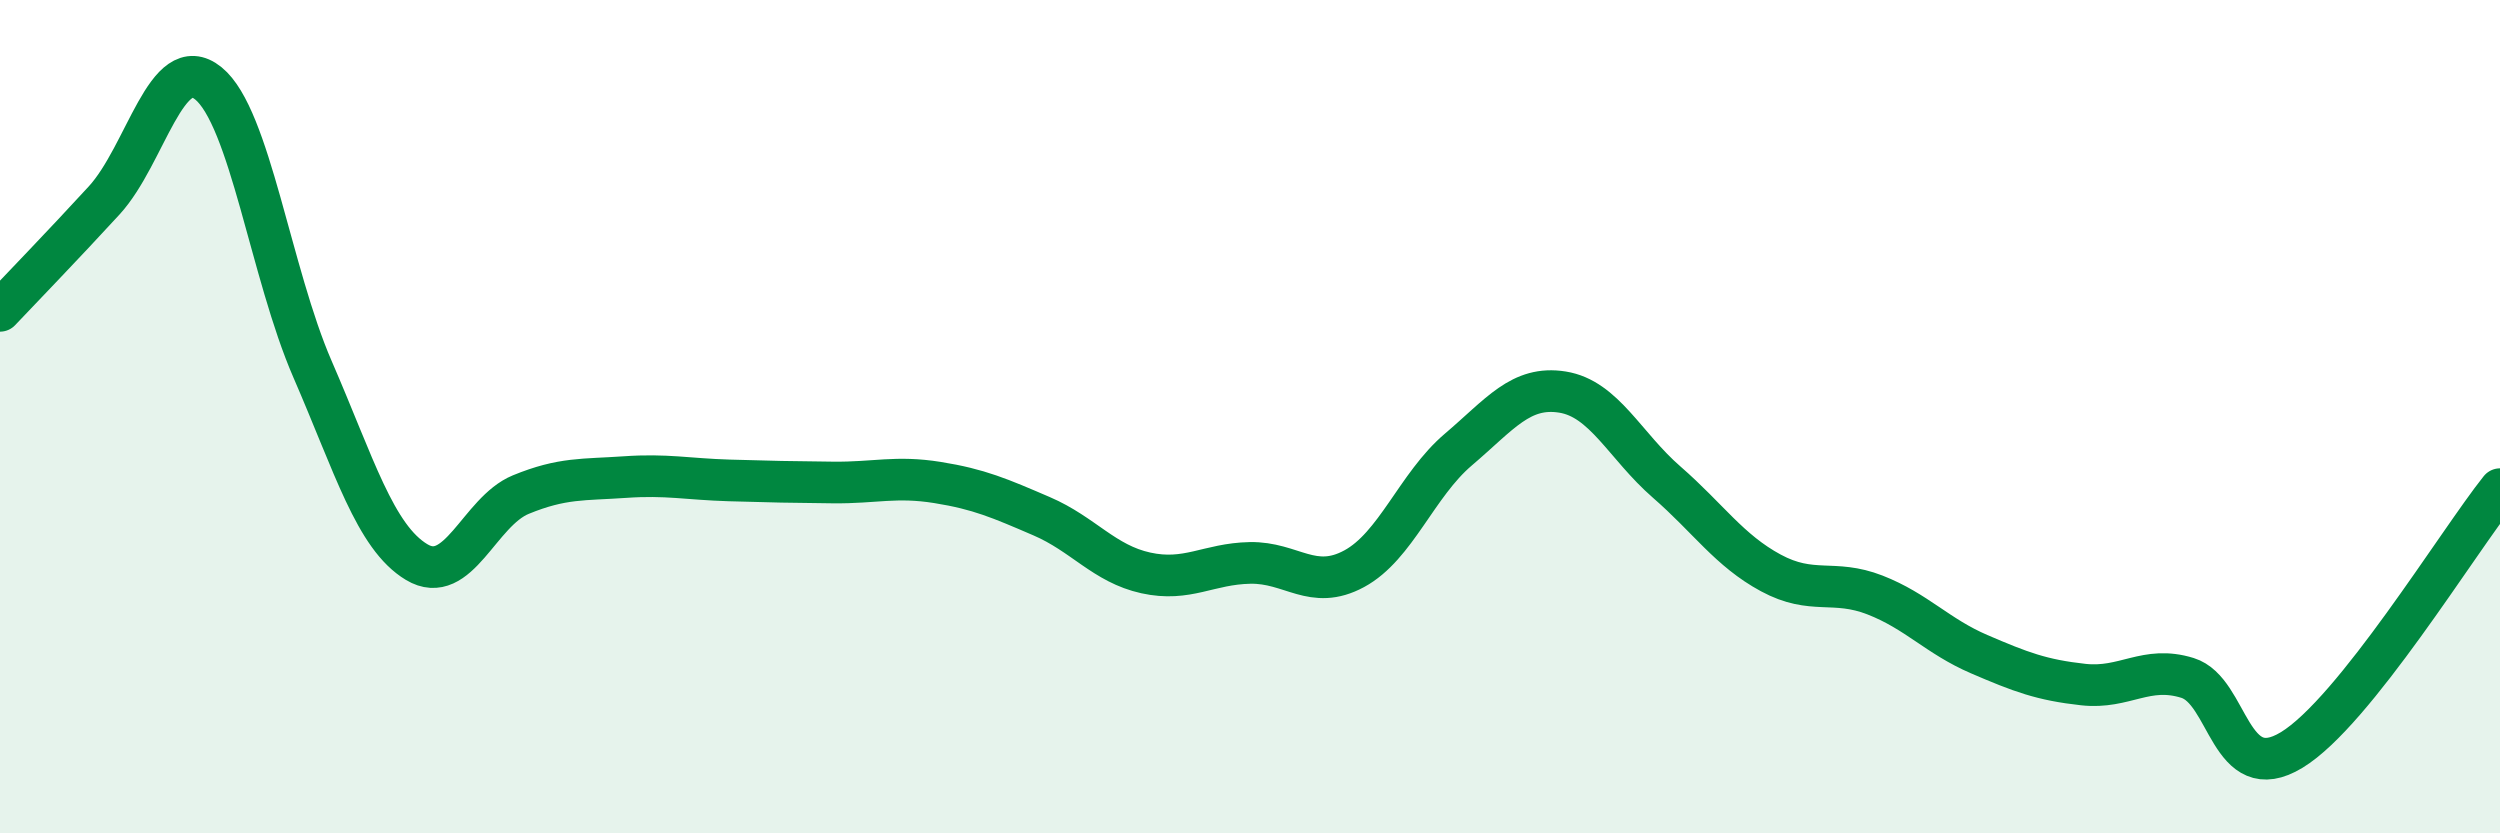 
    <svg width="60" height="20" viewBox="0 0 60 20" xmlns="http://www.w3.org/2000/svg">
      <path
        d="M 0,7.46 C 0.5,6.93 1.5,5.9 2.5,4.81 C 3.5,3.72 4,1.19 5,2 C 6,2.81 6.5,6.56 7.5,8.86 C 8.5,11.16 9,12.89 10,13.49 C 11,14.09 11.5,12.28 12.5,11.87 C 13.5,11.46 14,11.52 15,11.45 C 16,11.38 16.5,11.5 17.5,11.53 C 18.5,11.56 19,11.57 20,11.58 C 21,11.59 21.5,11.42 22.5,11.58 C 23.5,11.74 24,11.96 25,12.39 C 26,12.82 26.5,13.53 27.5,13.75 C 28.5,13.97 29,13.53 30,13.51 C 31,13.49 31.5,14.19 32.5,13.65 C 33.5,13.11 34,11.64 35,10.79 C 36,9.94 36.5,9.25 37.5,9.41 C 38.5,9.57 39,10.7 40,11.57 C 41,12.44 41.5,13.21 42.5,13.75 C 43.5,14.29 44,13.89 45,14.28 C 46,14.67 46.5,15.27 47.5,15.7 C 48.5,16.13 49,16.32 50,16.43 C 51,16.54 51.5,15.96 52.5,16.27 C 53.5,16.58 53.5,18.91 55,18 C 56.5,17.09 59,12.99 60,11.74L60 20L0 20Z"
        fill="#008740"
        opacity="0.1"
        stroke-linecap="round"
        stroke-linejoin="round"
      />
      <path
        d="M 0,7.46 C 0.5,6.93 1.5,5.9 2.5,4.81 C 3.5,3.72 4,1.19 5,2 C 6,2.81 6.5,6.56 7.5,8.86 C 8.5,11.16 9,12.89 10,13.49 C 11,14.09 11.5,12.28 12.5,11.87 C 13.5,11.46 14,11.52 15,11.45 C 16,11.38 16.5,11.5 17.5,11.53 C 18.5,11.56 19,11.57 20,11.58 C 21,11.59 21.5,11.42 22.5,11.58 C 23.5,11.74 24,11.96 25,12.39 C 26,12.82 26.5,13.53 27.5,13.75 C 28.5,13.97 29,13.53 30,13.51 C 31,13.49 31.5,14.19 32.5,13.65 C 33.5,13.11 34,11.64 35,10.79 C 36,9.94 36.5,9.25 37.5,9.41 C 38.5,9.57 39,10.7 40,11.57 C 41,12.44 41.5,13.21 42.5,13.75 C 43.5,14.29 44,13.89 45,14.28 C 46,14.67 46.5,15.27 47.5,15.7 C 48.5,16.13 49,16.32 50,16.43 C 51,16.54 51.5,15.96 52.5,16.27 C 53.5,16.58 53.5,18.91 55,18 C 56.5,17.09 59,12.99 60,11.74"
        stroke="#008740"
        stroke-width="1"
        fill="none"
        stroke-linecap="round"
        stroke-linejoin="round"
      />
    </svg>
  